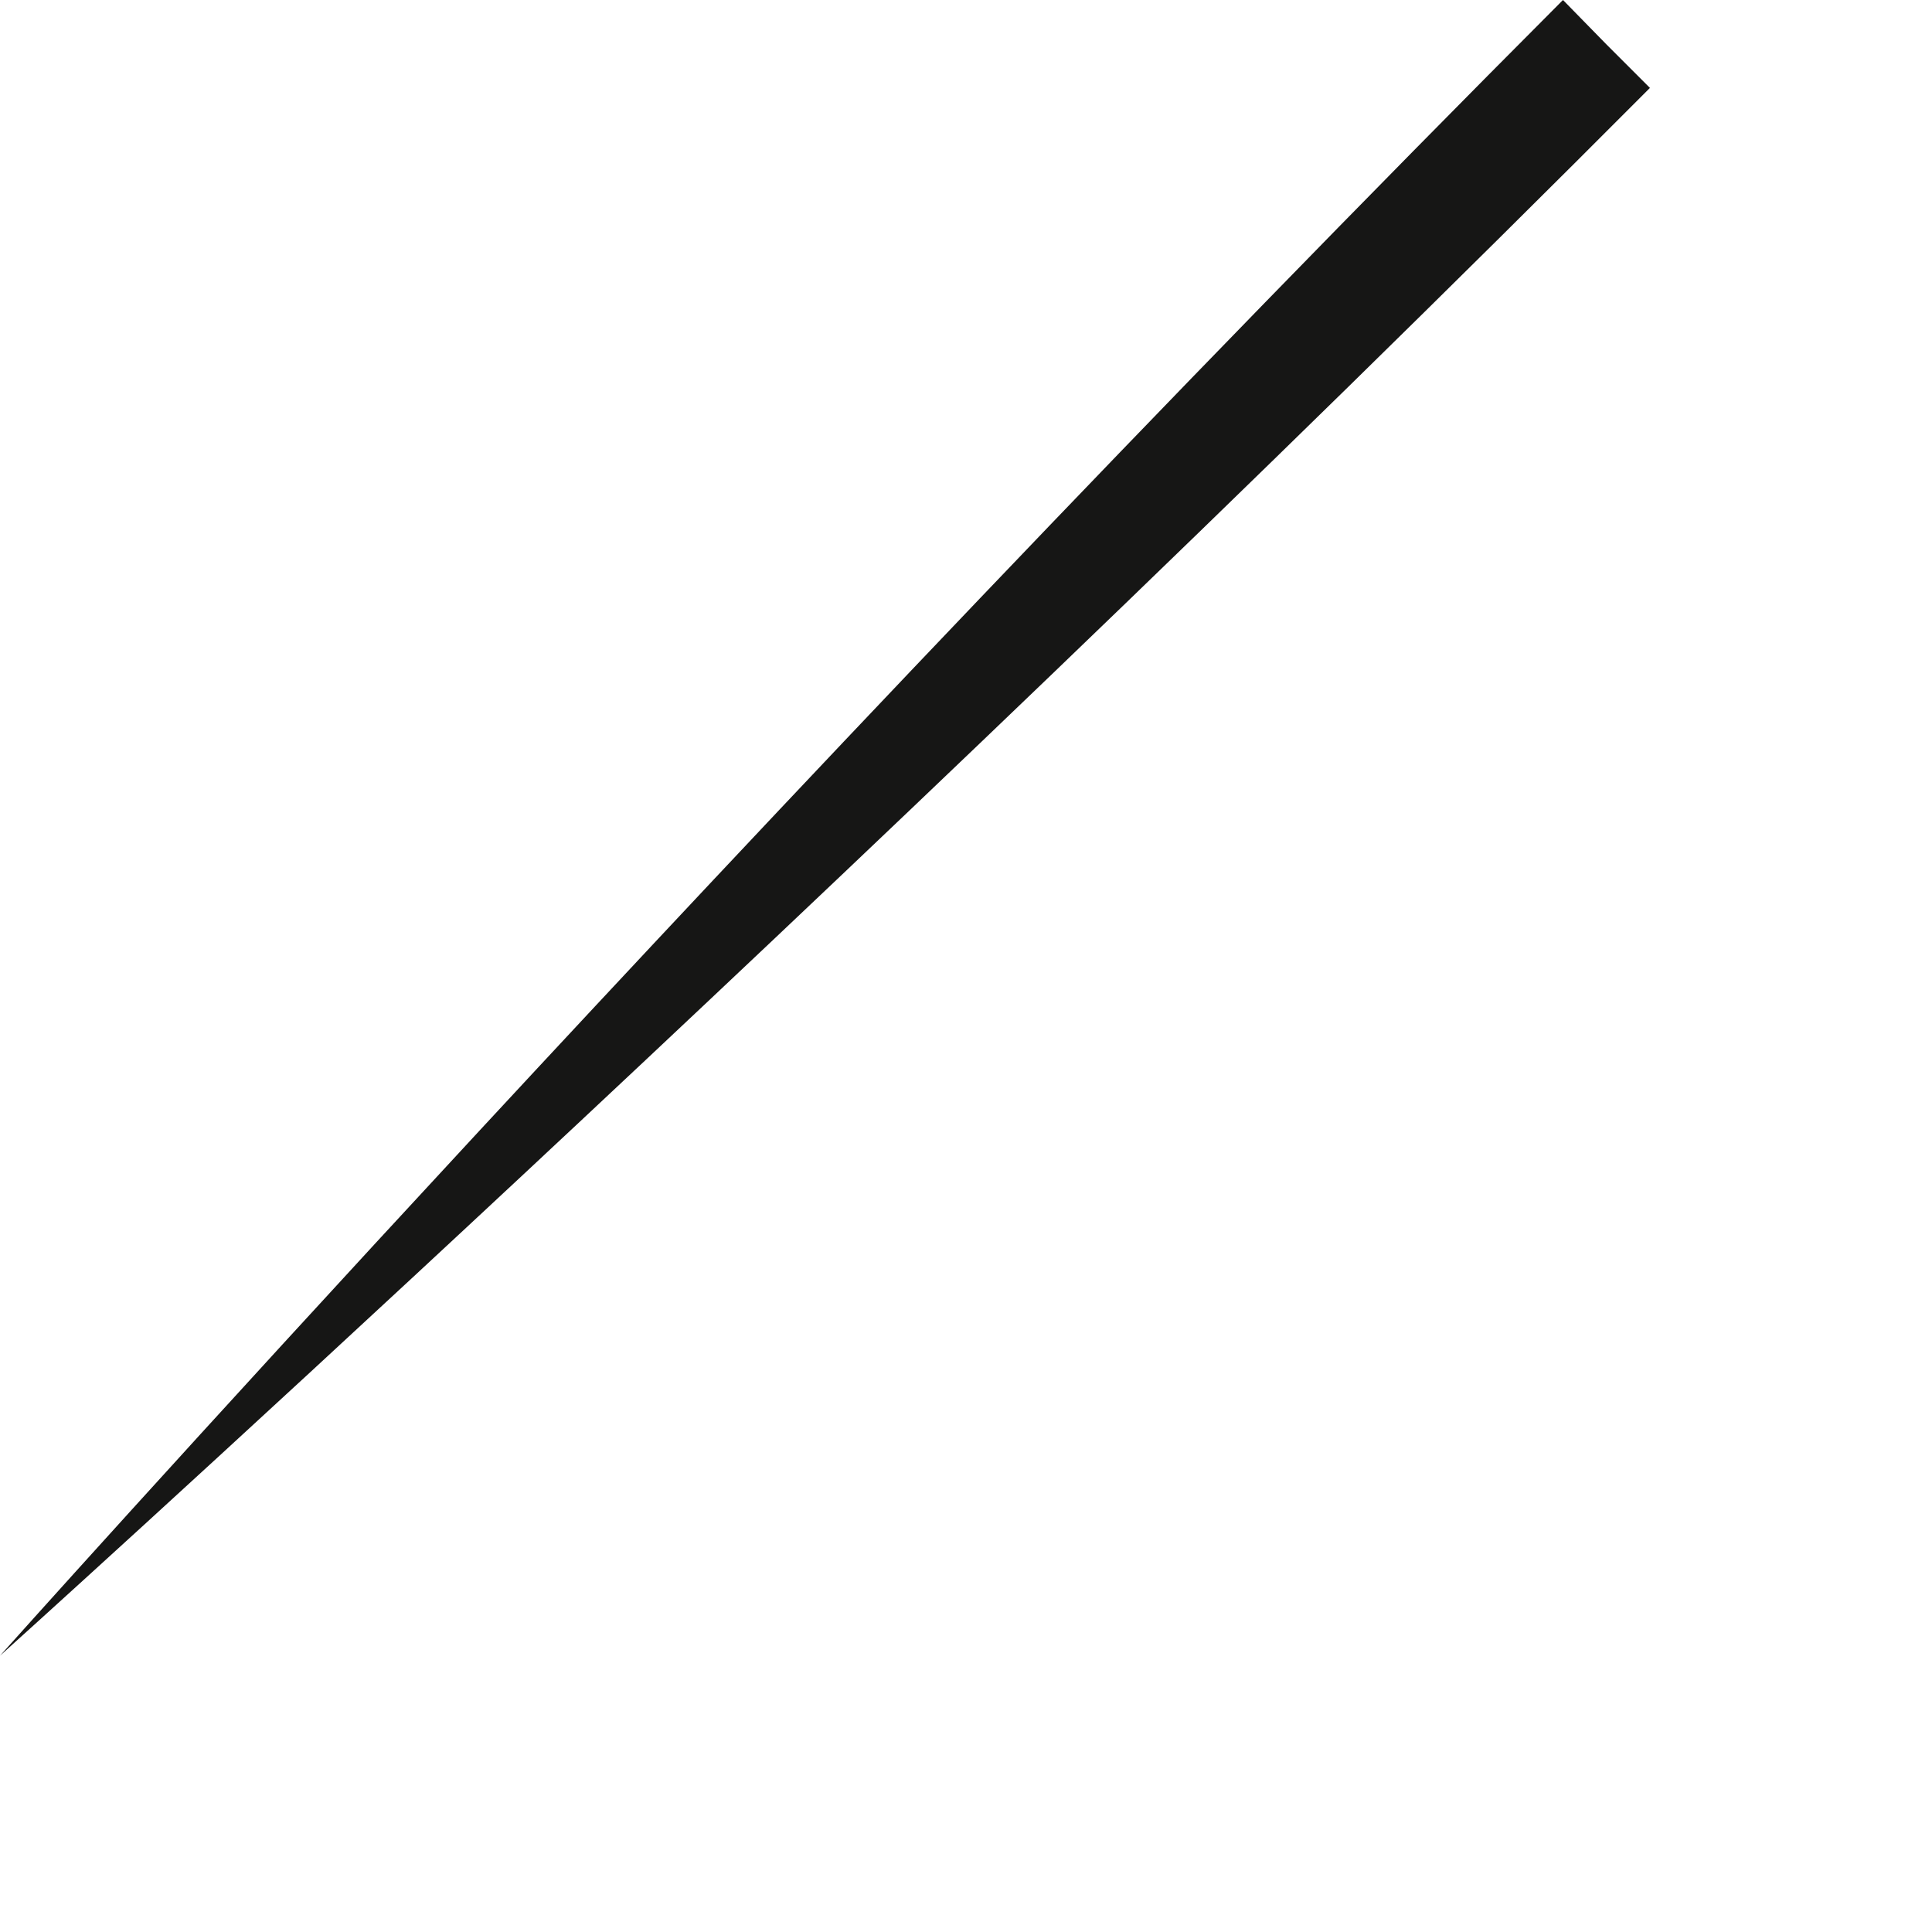 <?xml version="1.0" encoding="utf-8"?>
<svg xmlns="http://www.w3.org/2000/svg" fill="none" height="100%" overflow="visible" preserveAspectRatio="none" style="display: block;" viewBox="0 0 2 2" width="100%">
<path d="M0 1.714C0 1.714 0.877 0.925 1.708 0.091L1.663 0.046L1.618 0C0.786 0.834 0 1.714 0 1.714Z" fill="#161615" id="Path 450"/>
</svg>